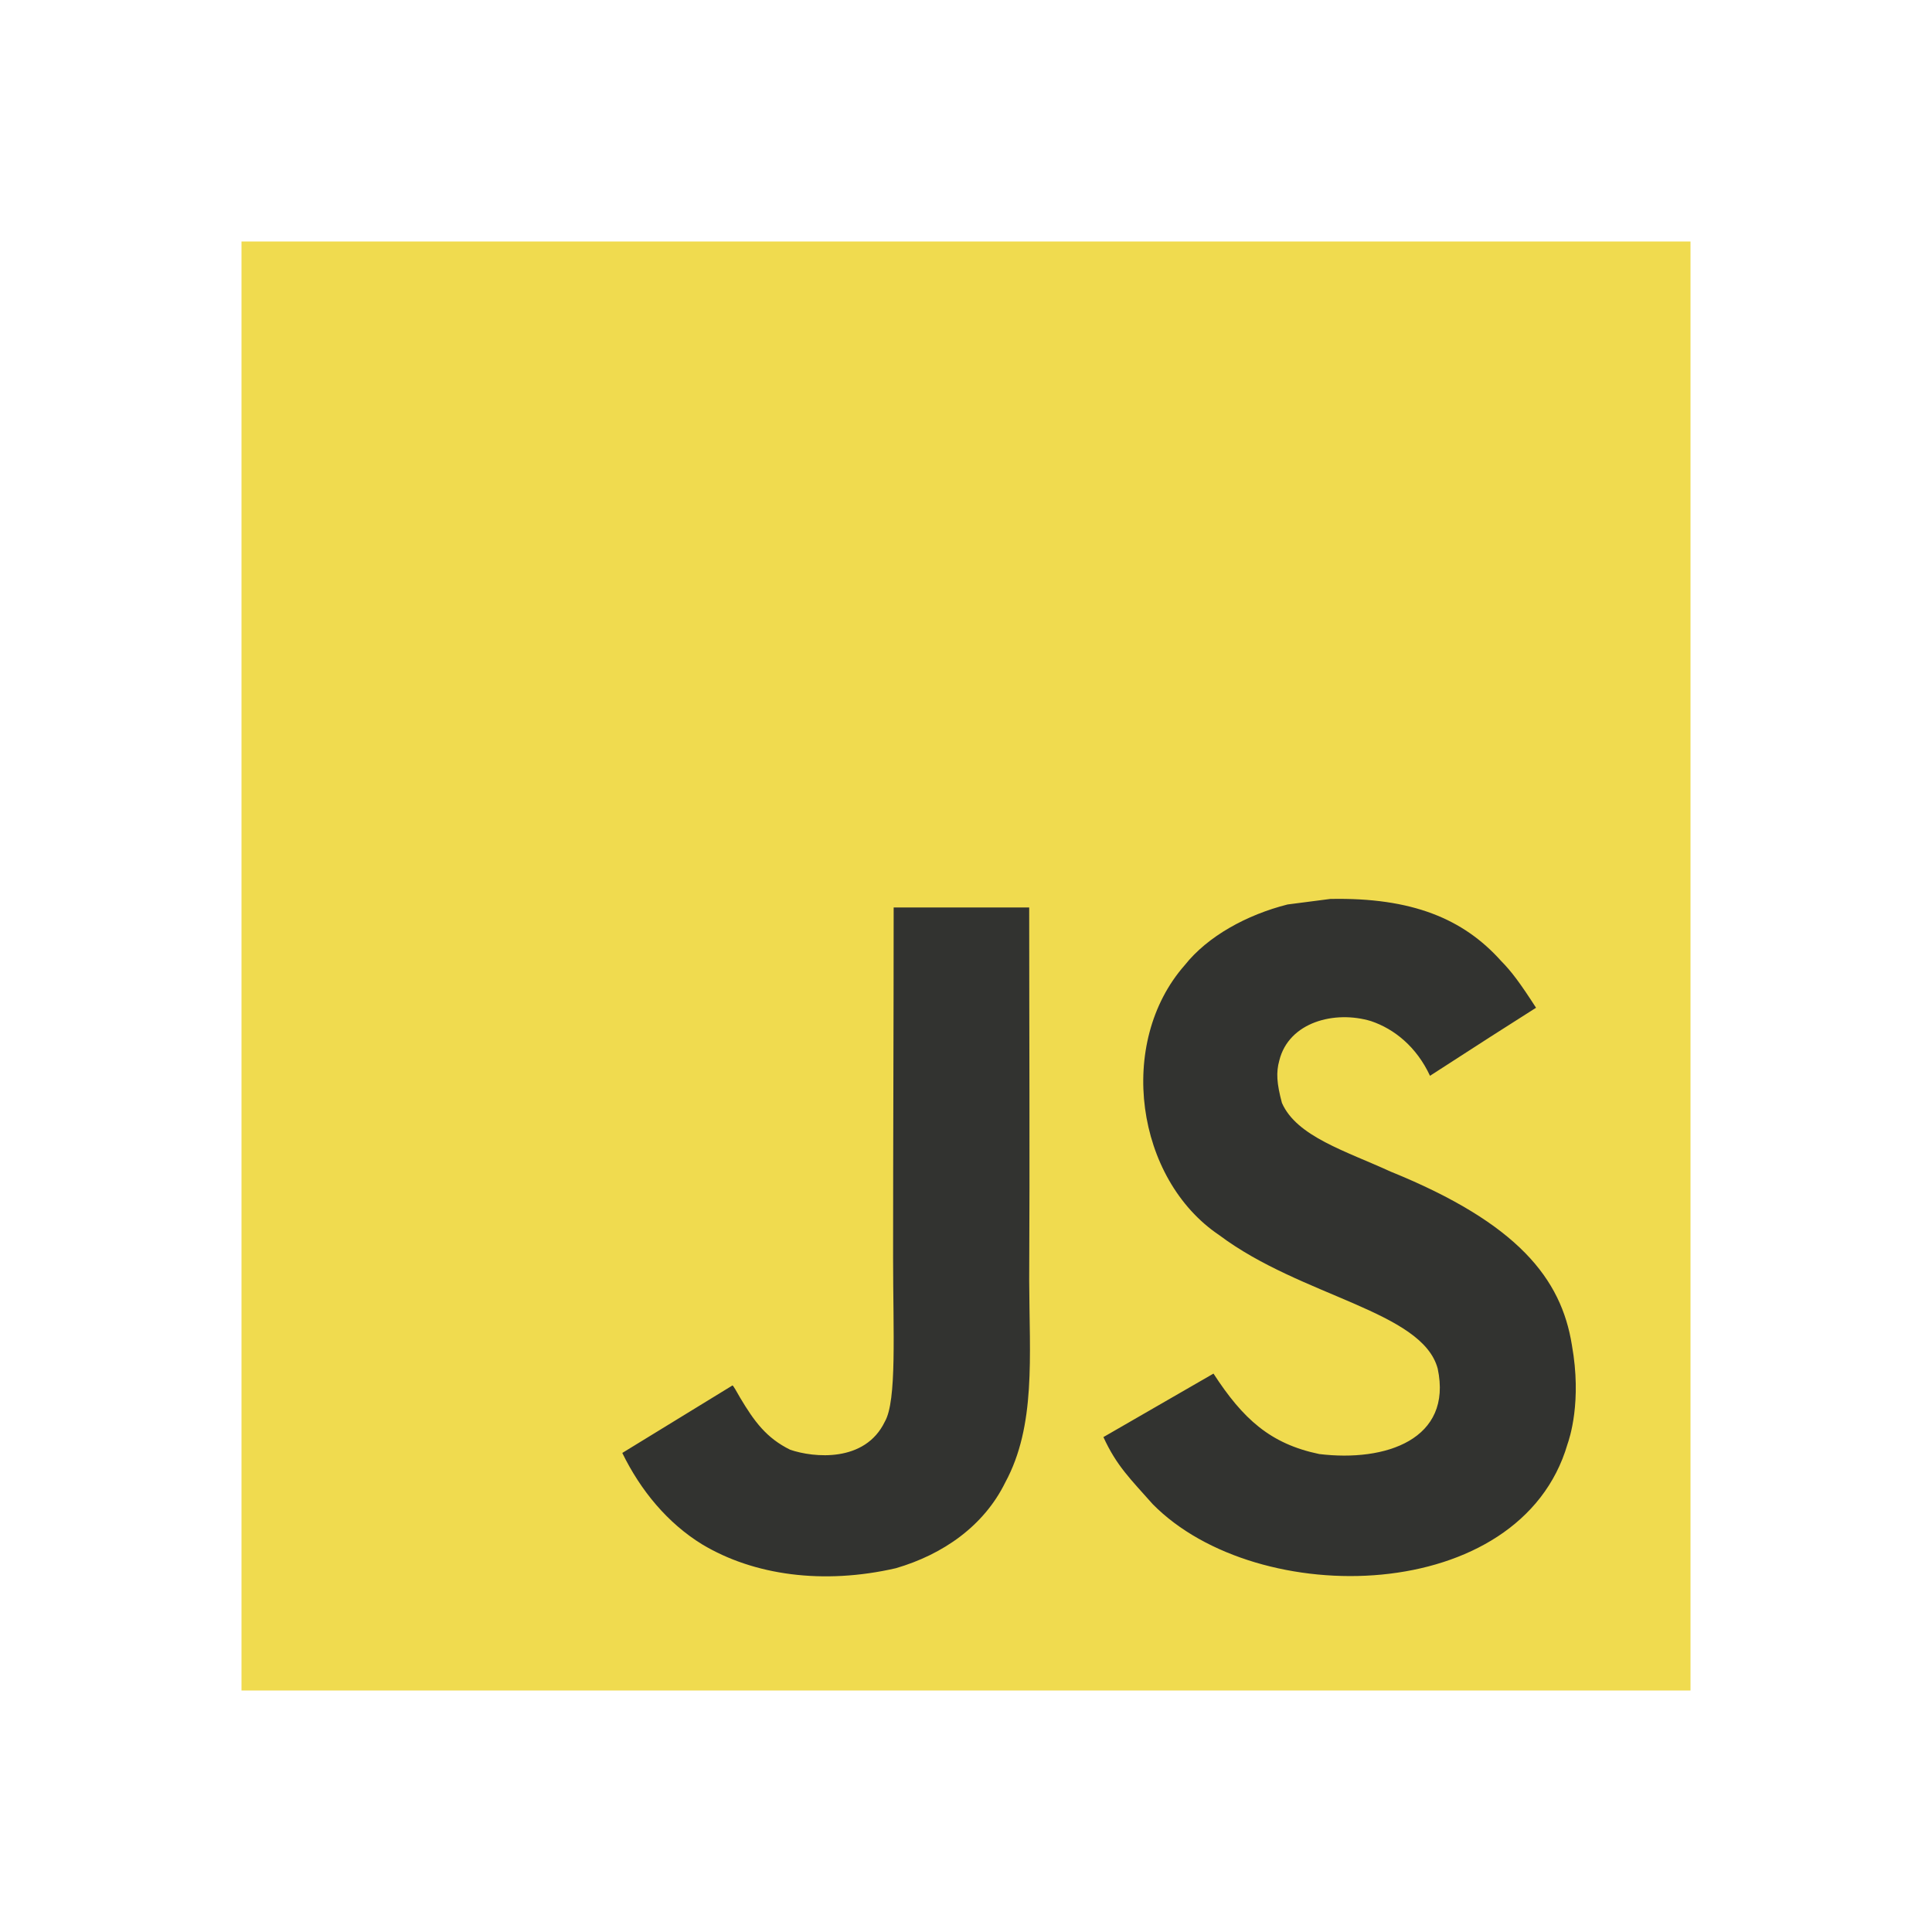 <svg width="72" height="72" viewBox="0 0 72 72" fill="none" xmlns="http://www.w3.org/2000/svg">
<g id="logo-javascript 1">
<g id="Group">
<path id="Vector" d="M9 9H63V63H9V9Z" fill="#F0DB4F"/>
<path id="Vector_2" d="M58.579 50.122C58.184 47.658 56.577 45.59 51.819 43.66C50.166 42.9 48.323 42.356 47.774 41.103C47.579 40.374 47.553 39.964 47.676 39.522C48.03 38.09 49.74 37.644 51.095 38.054C51.967 38.347 52.794 39.019 53.292 40.092C55.622 38.583 55.617 38.593 57.244 37.556C56.649 36.633 56.331 36.206 55.941 35.811C54.539 34.246 52.63 33.44 49.575 33.501C49.047 33.568 48.513 33.64 47.984 33.707C46.46 34.092 45.007 34.892 44.155 35.965C41.599 38.865 42.328 43.942 45.438 46.031C48.503 48.331 53.004 48.854 53.579 51.005C54.139 53.638 51.644 54.49 49.165 54.188C47.337 53.808 46.321 52.879 45.223 51.19C43.2 52.36 43.2 52.36 41.121 53.556C41.614 54.634 42.133 55.122 42.959 56.056C46.87 60.024 56.659 59.829 58.415 53.823C58.486 53.618 58.959 52.242 58.579 50.122ZM38.355 33.819H33.304C33.304 38.183 33.283 42.515 33.283 46.878C33.283 49.655 33.427 52.201 32.975 52.981C32.236 54.516 30.321 54.326 29.449 54.028C28.561 53.592 28.109 52.971 27.585 52.093C27.442 51.842 27.334 51.647 27.298 51.631C25.927 52.468 24.562 53.31 23.191 54.147C23.874 55.548 24.88 56.764 26.169 57.555C28.093 58.71 30.681 59.064 33.386 58.443C35.146 57.93 36.666 56.867 37.461 55.25C38.611 53.13 38.365 50.564 38.355 47.725C38.38 43.095 38.355 38.465 38.355 33.819Z" fill="#323330"/>
</g>
</g>
</svg>
